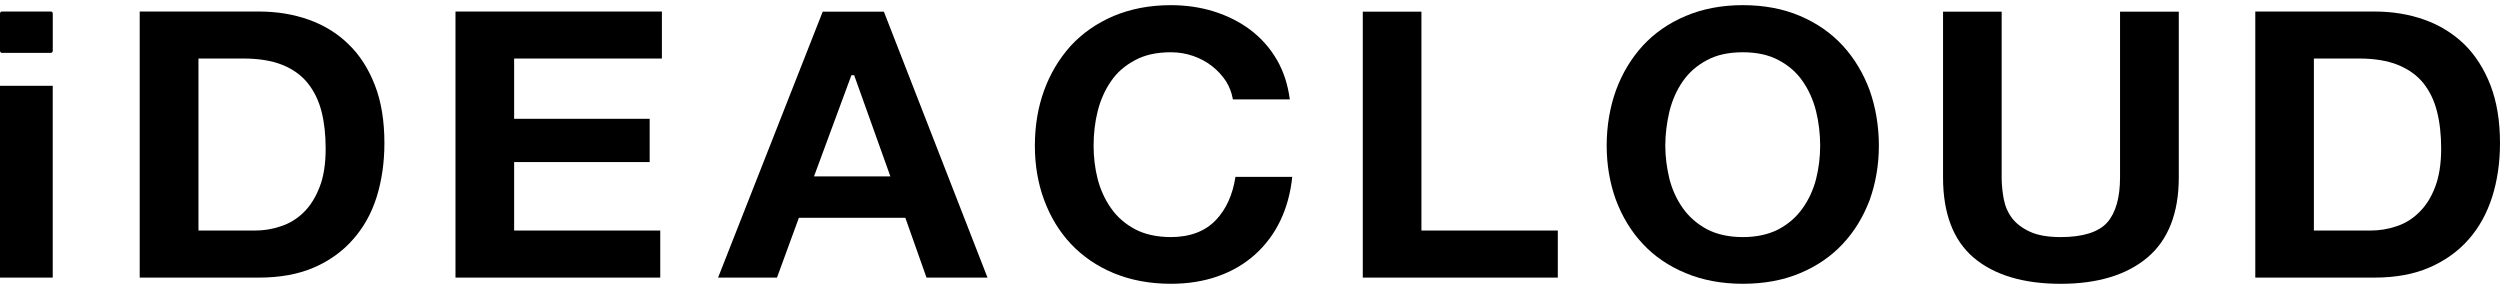 <svg width="170" height="20" viewBox="0 0 170 20" fill="none" xmlns="http://www.w3.org/2000/svg">
<path d="M0.135 0.782C0.062 0.782 0 0.841 0 0.918V3.46C0 3.531 0.06 3.597 0.135 3.597H3.453C3.526 3.597 3.588 3.531 3.588 3.46V0.918C3.588 0.841 3.528 0.782 3.453 0.782H0.135ZM0 5.834C0 6.004 0 18.708 0 18.877C0.166 18.877 3.421 18.877 3.586 18.877C3.586 18.706 3.586 6.002 3.586 5.834C3.423 5.834 0.166 5.834 0 5.834Z" fill="black"/>
<path d="M9.5 0.782C9.5 0.967 9.5 18.706 9.5 18.877C9.682 18.877 17.605 18.877 17.605 18.877C19.045 18.877 20.306 18.646 21.366 18.183C22.418 17.723 23.312 17.079 24.015 16.269C24.724 15.47 25.27 14.498 25.614 13.389C25.962 12.274 26.14 11.043 26.14 9.726C26.14 8.228 25.927 6.906 25.493 5.796C25.068 4.693 24.468 3.746 23.704 3.013C22.951 2.271 22.032 1.708 20.998 1.341C19.96 0.969 18.823 0.784 17.607 0.784C17.605 0.782 9.682 0.782 9.5 0.782ZM13.494 3.98H16.565C17.603 3.98 18.495 4.128 19.202 4.412C19.913 4.702 20.493 5.112 20.925 5.652C21.355 6.187 21.673 6.838 21.866 7.588C22.055 8.336 22.145 9.186 22.145 10.108C22.145 11.125 22.014 11.993 21.741 12.698C21.468 13.409 21.105 13.995 20.657 14.432C20.203 14.881 19.675 15.203 19.092 15.388C18.525 15.585 17.93 15.678 17.313 15.678H13.495V3.98H13.494Z" fill="black"/>
<path d="M30.973 0.782C30.973 0.967 30.973 18.706 30.973 18.877C31.145 18.877 44.716 18.877 44.897 18.877C44.897 18.712 44.897 15.843 44.897 15.678C44.716 15.678 34.961 15.678 34.961 15.678V11.021C34.961 11.021 43.997 11.021 44.177 11.021C44.177 10.862 44.177 8.243 44.177 8.08C43.997 8.08 34.961 8.08 34.961 8.08V3.98C34.961 3.98 44.82 3.98 45.009 3.98C45.009 3.816 45.009 0.952 45.009 0.782C44.82 0.782 31.145 0.782 30.973 0.782Z" fill="black"/>
<path d="M55.944 0.793C55.903 0.907 48.93 18.636 48.829 18.877C49.079 18.877 52.721 18.877 52.835 18.877C52.882 18.763 54.324 14.81 54.324 14.81H61.563C61.563 14.81 62.96 18.763 63.003 18.877C63.123 18.877 66.896 18.877 67.15 18.877C67.055 18.636 60.153 0.909 60.104 0.793C59.992 0.793 56.068 0.793 55.944 0.793ZM57.897 5.112H58.082L60.545 11.993H55.353L57.897 5.112Z" fill="black"/>
<path d="M75.724 1.088C74.585 1.575 73.603 2.257 72.816 3.11C72.04 3.969 71.424 4.986 71.003 6.139C70.579 7.293 70.371 8.567 70.371 9.91C70.371 11.221 70.579 12.468 71.003 13.606C71.424 14.737 72.028 15.744 72.816 16.58C73.603 17.421 74.583 18.095 75.724 18.57C76.884 19.051 78.182 19.297 79.624 19.297C80.778 19.297 81.848 19.127 82.806 18.789C83.777 18.45 84.615 17.958 85.337 17.313C86.044 16.679 86.635 15.903 87.069 14.99C87.488 14.109 87.761 13.116 87.873 12.027C87.665 12.027 84.141 12.027 84.01 12.027C83.829 13.224 83.389 14.219 82.677 14.967C81.949 15.732 80.913 16.121 79.624 16.121C78.668 16.121 77.84 15.936 77.181 15.586C76.517 15.231 75.956 14.75 75.552 14.159C75.137 13.574 74.834 12.908 74.641 12.175C74.456 11.447 74.365 10.688 74.365 9.911C74.365 9.107 74.454 8.305 74.641 7.566C74.832 6.806 75.137 6.118 75.552 5.521C75.956 4.919 76.517 4.444 77.181 4.094C77.851 3.728 78.668 3.554 79.624 3.554C80.135 3.554 80.646 3.636 81.123 3.801C81.598 3.965 82.041 4.199 82.415 4.495C82.795 4.79 83.116 5.14 83.371 5.527C83.606 5.899 83.758 6.315 83.838 6.758C83.973 6.758 87.493 6.758 87.707 6.758C87.576 5.757 87.286 4.856 86.831 4.074C86.367 3.269 85.758 2.587 85.032 2.035C84.31 1.494 83.476 1.073 82.559 0.784C81.641 0.494 80.646 0.351 79.624 0.351C78.182 0.35 76.884 0.602 75.724 1.088Z" fill="black"/>
<path d="M92.669 0.793C92.669 0.978 92.669 18.707 92.669 18.877C92.85 18.877 105.751 18.877 105.931 18.877C105.931 18.712 105.931 15.843 105.931 15.678C105.751 15.678 96.657 15.678 96.657 15.678C96.657 15.678 96.657 0.978 96.657 0.793C96.49 0.793 92.841 0.793 92.669 0.793Z" fill="black"/>
<path d="M114.623 1.088C113.467 1.575 112.494 2.257 111.707 3.11C110.923 3.969 110.309 4.987 109.887 6.139C109.471 7.293 109.254 8.567 109.254 9.91C109.254 11.221 109.471 12.468 109.887 13.606C110.311 14.737 110.923 15.744 111.707 16.58C112.489 17.421 113.467 18.095 114.623 18.57C115.766 19.051 117.077 19.297 118.51 19.297C119.969 19.297 121.283 19.051 122.415 18.57C123.552 18.095 124.531 17.421 125.313 16.58C126.1 15.744 126.706 14.737 127.136 13.606C127.544 12.468 127.763 11.223 127.763 9.91C127.763 8.565 127.544 7.291 127.136 6.139C126.708 4.985 126.1 3.969 125.313 3.11C124.531 2.257 123.552 1.575 122.41 1.088C121.284 0.602 119.969 0.35 118.51 0.35C117.077 0.35 115.766 0.602 114.623 1.088ZM114.436 14.159C114.02 13.574 113.714 12.908 113.523 12.175C113.347 11.441 113.24 10.682 113.24 9.911C113.24 9.107 113.347 8.316 113.523 7.566C113.714 6.806 114.02 6.118 114.436 5.521C114.855 4.919 115.403 4.444 116.067 4.094C116.735 3.728 117.561 3.554 118.508 3.554C119.462 3.554 120.281 3.73 120.951 4.094C121.615 4.444 122.166 4.919 122.58 5.521C122.995 6.118 123.304 6.806 123.493 7.566C123.676 8.305 123.771 9.107 123.771 9.911C123.771 10.688 123.676 11.447 123.493 12.175C123.304 12.908 122.995 13.574 122.58 14.159C122.166 14.75 121.615 15.231 120.951 15.586C120.281 15.936 119.462 16.122 118.508 16.122C117.561 16.122 116.735 15.936 116.067 15.586C115.405 15.229 114.855 14.748 114.436 14.159Z" fill="black"/>
<path d="M144.163 0.793C144.163 0.978 144.163 12.065 144.163 12.065C144.163 13.441 143.871 14.47 143.288 15.132C142.702 15.783 141.64 16.122 140.129 16.122C139.268 16.122 138.576 16.002 138.056 15.766C137.54 15.53 137.121 15.226 136.831 14.848C136.539 14.464 136.35 14.028 136.255 13.537C136.165 13.056 136.113 12.558 136.113 12.066C136.113 12.066 136.113 0.98 136.113 0.795C135.954 0.795 132.306 0.795 132.127 0.795C132.127 0.98 132.127 12.072 132.127 12.072C132.127 14.515 132.83 16.352 134.212 17.523C135.598 18.697 137.583 19.299 140.127 19.299C142.633 19.299 144.614 18.699 146.024 17.511C147.431 16.326 148.157 14.5 148.157 12.072C148.157 12.072 148.157 0.98 148.157 0.795C147.981 0.793 144.333 0.793 144.163 0.793Z" fill="black"/>
<path d="M153.36 0.782C153.36 0.967 153.36 18.706 153.36 18.877C153.542 18.877 161.465 18.877 161.465 18.877C162.9 18.877 164.16 18.646 165.215 18.183C166.272 17.723 167.17 17.079 167.875 16.269C168.586 15.465 169.115 14.492 169.469 13.389C169.819 12.279 170 11.049 170 9.726C170 8.228 169.781 6.911 169.353 5.796C168.919 4.682 168.322 3.746 167.574 3.013C166.805 2.271 165.896 1.708 164.858 1.341C163.822 0.969 162.679 0.784 161.469 0.784C161.465 0.782 153.542 0.782 153.36 0.782ZM160.425 3.98C161.461 3.98 162.352 4.128 163.057 4.412C163.769 4.702 164.349 5.112 164.787 5.652C165.212 6.187 165.533 6.838 165.718 7.588C165.909 8.336 165.999 9.186 165.999 10.108C165.999 11.125 165.864 11.993 165.595 12.698C165.328 13.415 164.959 13.995 164.506 14.432C164.057 14.881 163.536 15.203 162.956 15.388C162.38 15.585 161.781 15.678 161.166 15.678H157.344V3.98H160.425Z" fill="black"/>
</svg>
